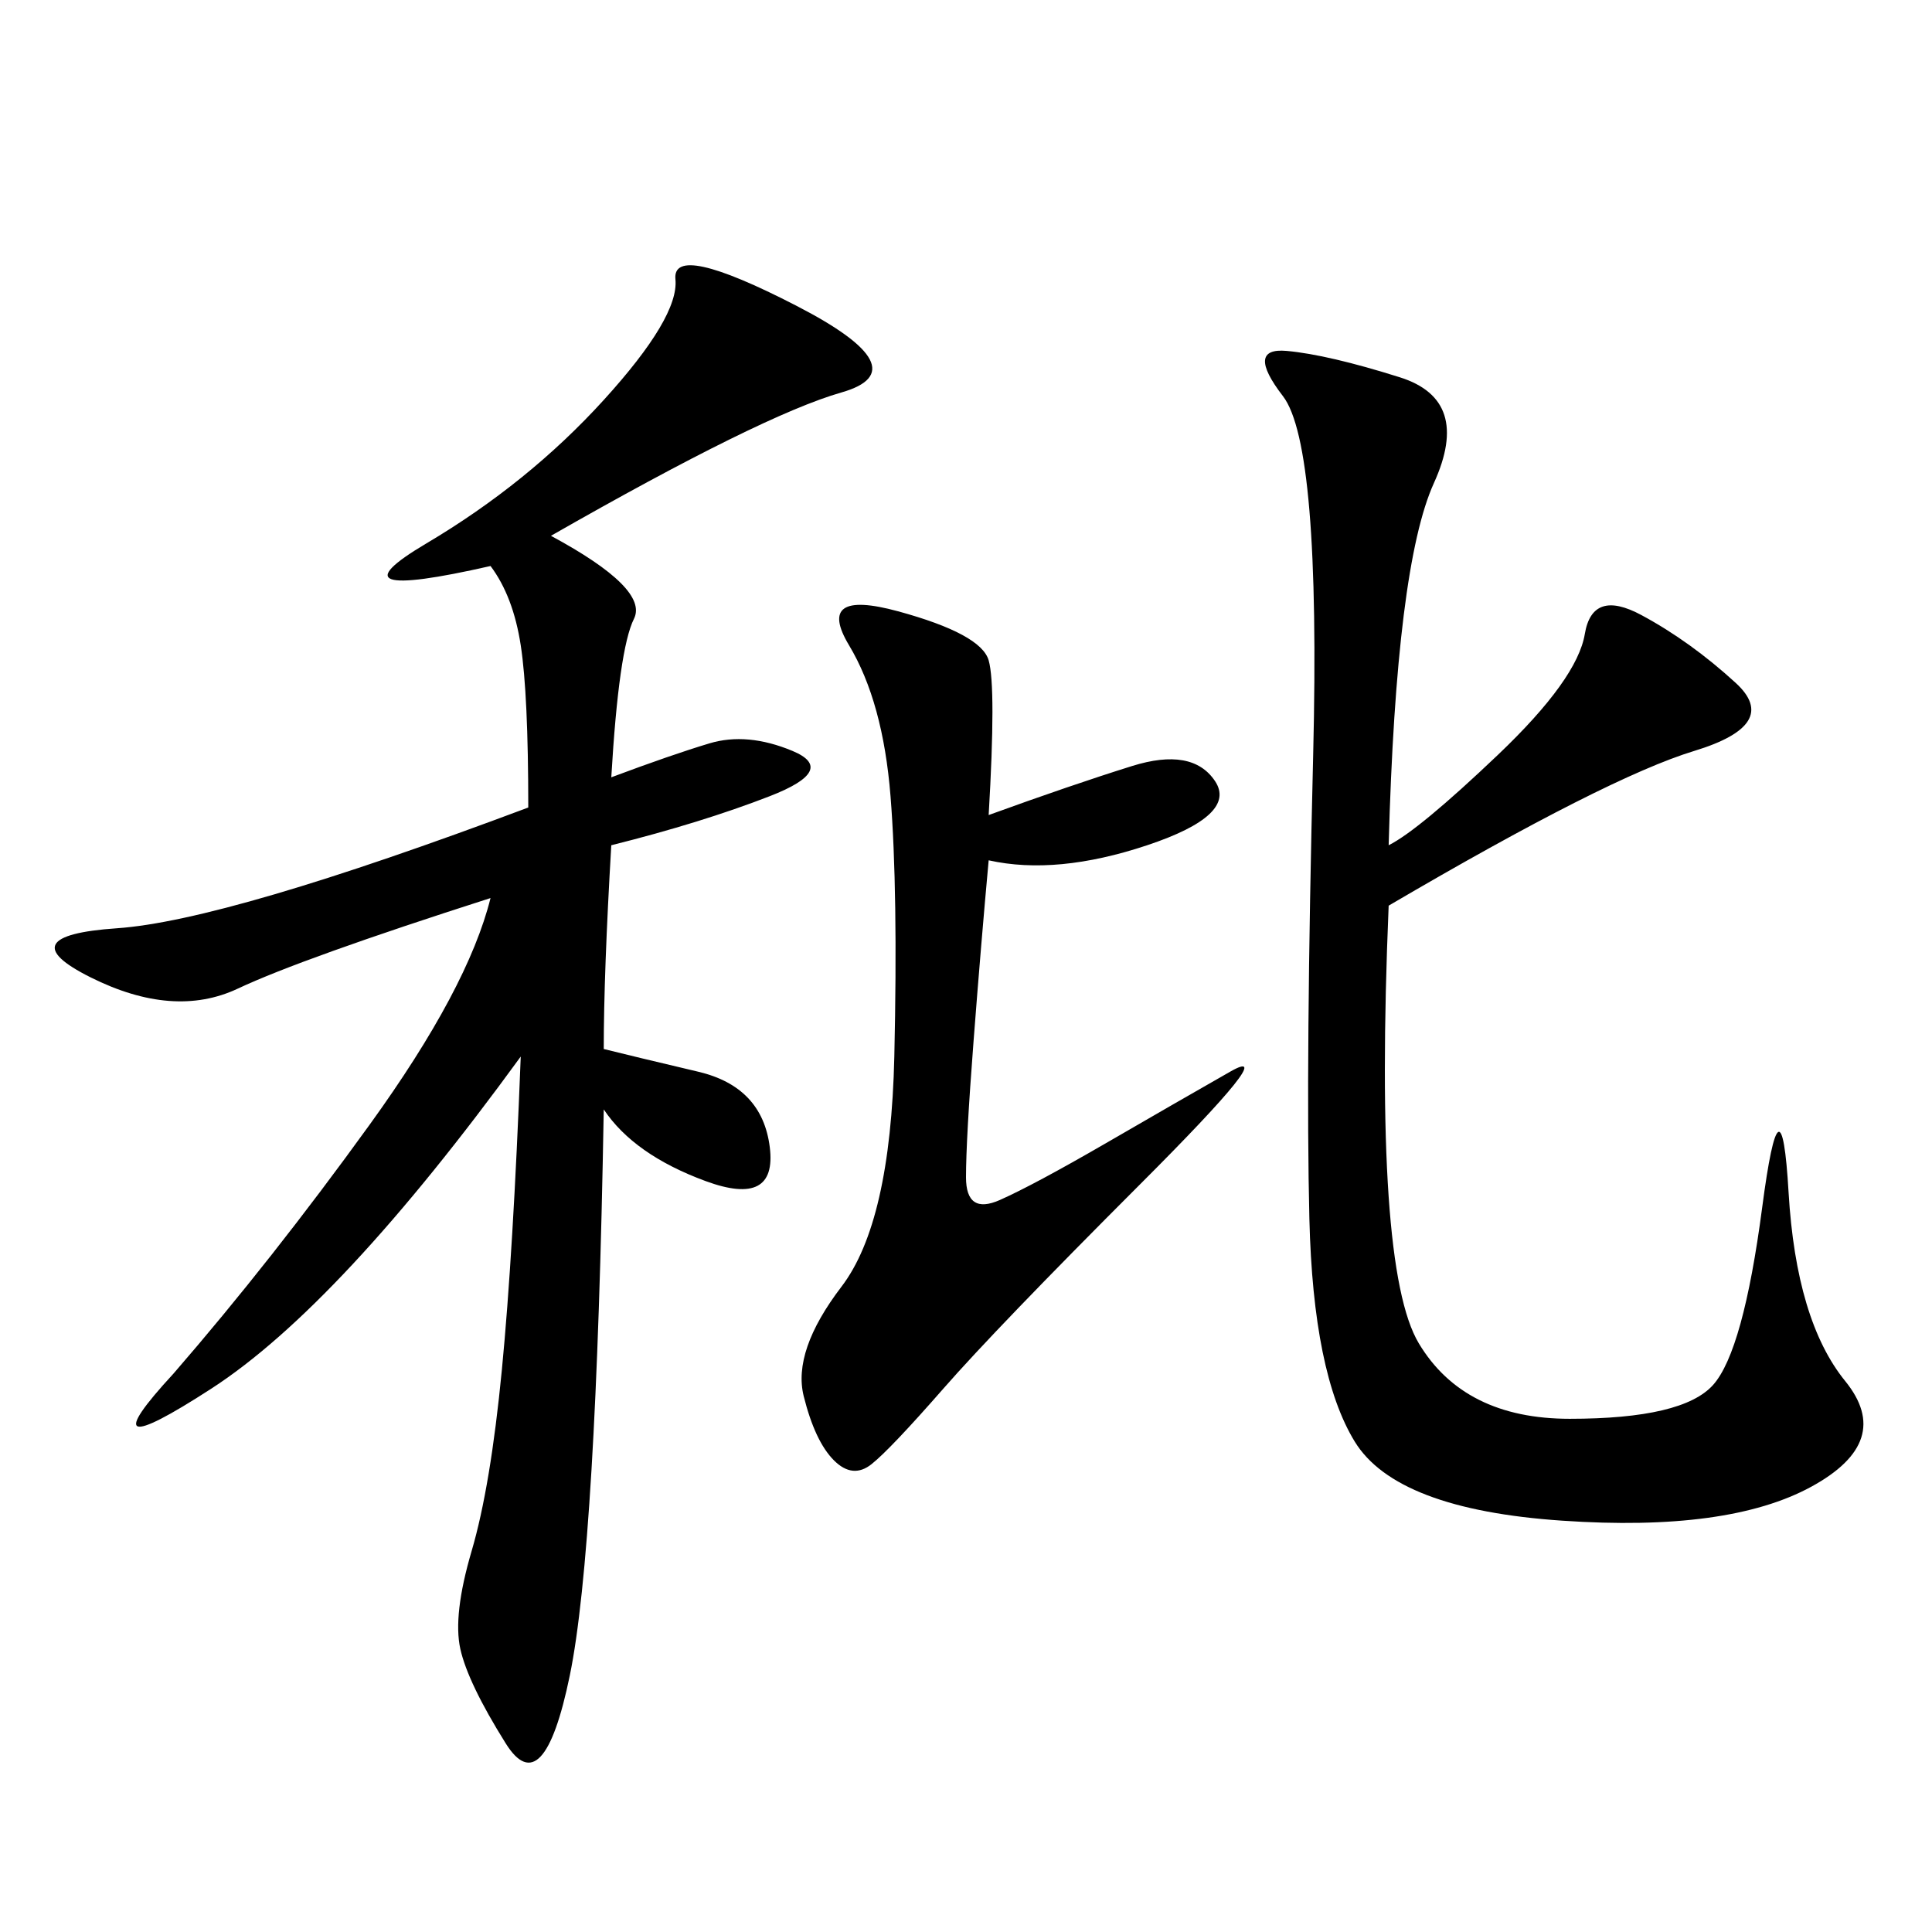 <svg xmlns="http://www.w3.org/2000/svg" xmlns:xlink="http://www.w3.org/1999/xlink" width="300" height="300"><path d="M85.55 83.20Q100.78 91.41 98.44 96.09Q96.09 100.78 94.92 120.70L94.92 120.70Q104.30 117.19 110.16 115.43Q116.02 113.67 123.05 116.60Q130.08 119.53 119.53 123.63Q108.98 127.73 94.92 131.25L94.92 131.25Q93.75 151.17 93.75 162.89L93.75 162.89Q98.44 164.06 108.40 166.41Q118.36 168.75 119.53 178.13Q120.70 187.50 109.57 183.40Q98.44 179.30 93.75 172.27L93.75 172.27Q92.58 240.23 88.48 260.16Q84.38 280.08 78.52 270.70Q72.66 261.33 71.48 256.05Q70.31 250.78 73.24 240.82Q76.17 230.86 77.93 212.70Q79.69 194.53 80.86 164.06L80.86 164.06Q52.73 202.73 32.81 215.63Q12.89 228.52 26.95 213.28L26.95 213.28Q42.19 195.70 57.42 174.61Q72.66 153.52 76.17 139.45L76.17 139.45Q46.88 148.83 36.91 153.52Q26.95 158.20 14.06 151.76Q1.17 145.31 18.16 144.14Q35.16 142.97 82.03 125.39L82.03 125.39Q82.03 107.81 80.86 100.20Q79.69 92.58 76.17 87.89L76.17 87.89Q50.39 93.75 66.21 84.38Q82.03 75 93.75 62.11Q105.47 49.22 104.88 43.36Q104.30 37.50 123.63 47.46Q142.97 57.42 130.66 60.94Q118.36 64.45 85.55 83.20L85.55 83.20ZM215.63 131.25Q220.31 128.91 232.62 117.19Q244.92 105.47 246.09 98.44Q247.27 91.41 254.88 95.51Q262.50 99.61 269.53 106.05Q276.56 112.50 263.09 116.60Q249.61 120.70 215.63 140.63L215.63 140.63Q213.28 196.88 220.31 208.59Q227.34 220.31 243.75 220.31L243.75 220.31Q261.33 220.31 266.02 215.04Q270.70 209.77 273.63 187.50Q276.56 165.23 277.73 185.16Q278.91 205.08 286.52 214.45Q294.14 223.83 281.25 230.86Q268.36 237.89 242.58 236.13Q216.80 234.38 210.35 223.83Q203.91 213.28 203.32 189.26Q202.73 165.23 203.91 117.19Q205.08 69.14 199.22 61.52Q193.36 53.91 199.80 54.49Q206.25 55.08 217.38 58.59Q228.52 62.11 222.66 75Q216.80 87.89 215.63 131.25L215.63 131.25ZM153.52 126.56Q166.41 121.88 175.78 118.95Q185.16 116.02 188.67 121.29Q192.19 126.56 178.13 131.25Q164.06 135.94 153.52 133.59L153.52 133.59Q152.34 146.48 151.17 161.72Q150 176.95 150 182.81L150 182.81Q150 188.67 155.27 186.33Q160.55 183.98 171.68 177.54Q182.81 171.09 191.02 166.41Q199.22 161.72 176.95 183.98Q154.69 206.25 146.48 215.63Q138.28 225 135.35 227.34Q132.42 229.69 129.49 226.76Q126.56 223.83 124.80 216.80Q123.05 209.77 130.66 199.80Q138.28 189.84 138.87 164.06Q139.45 138.28 138.28 123.63Q137.11 108.98 131.84 100.20Q126.56 91.41 139.45 94.92Q152.34 98.44 153.52 102.54Q154.69 106.64 153.52 126.56L153.52 126.56Z"/></svg>